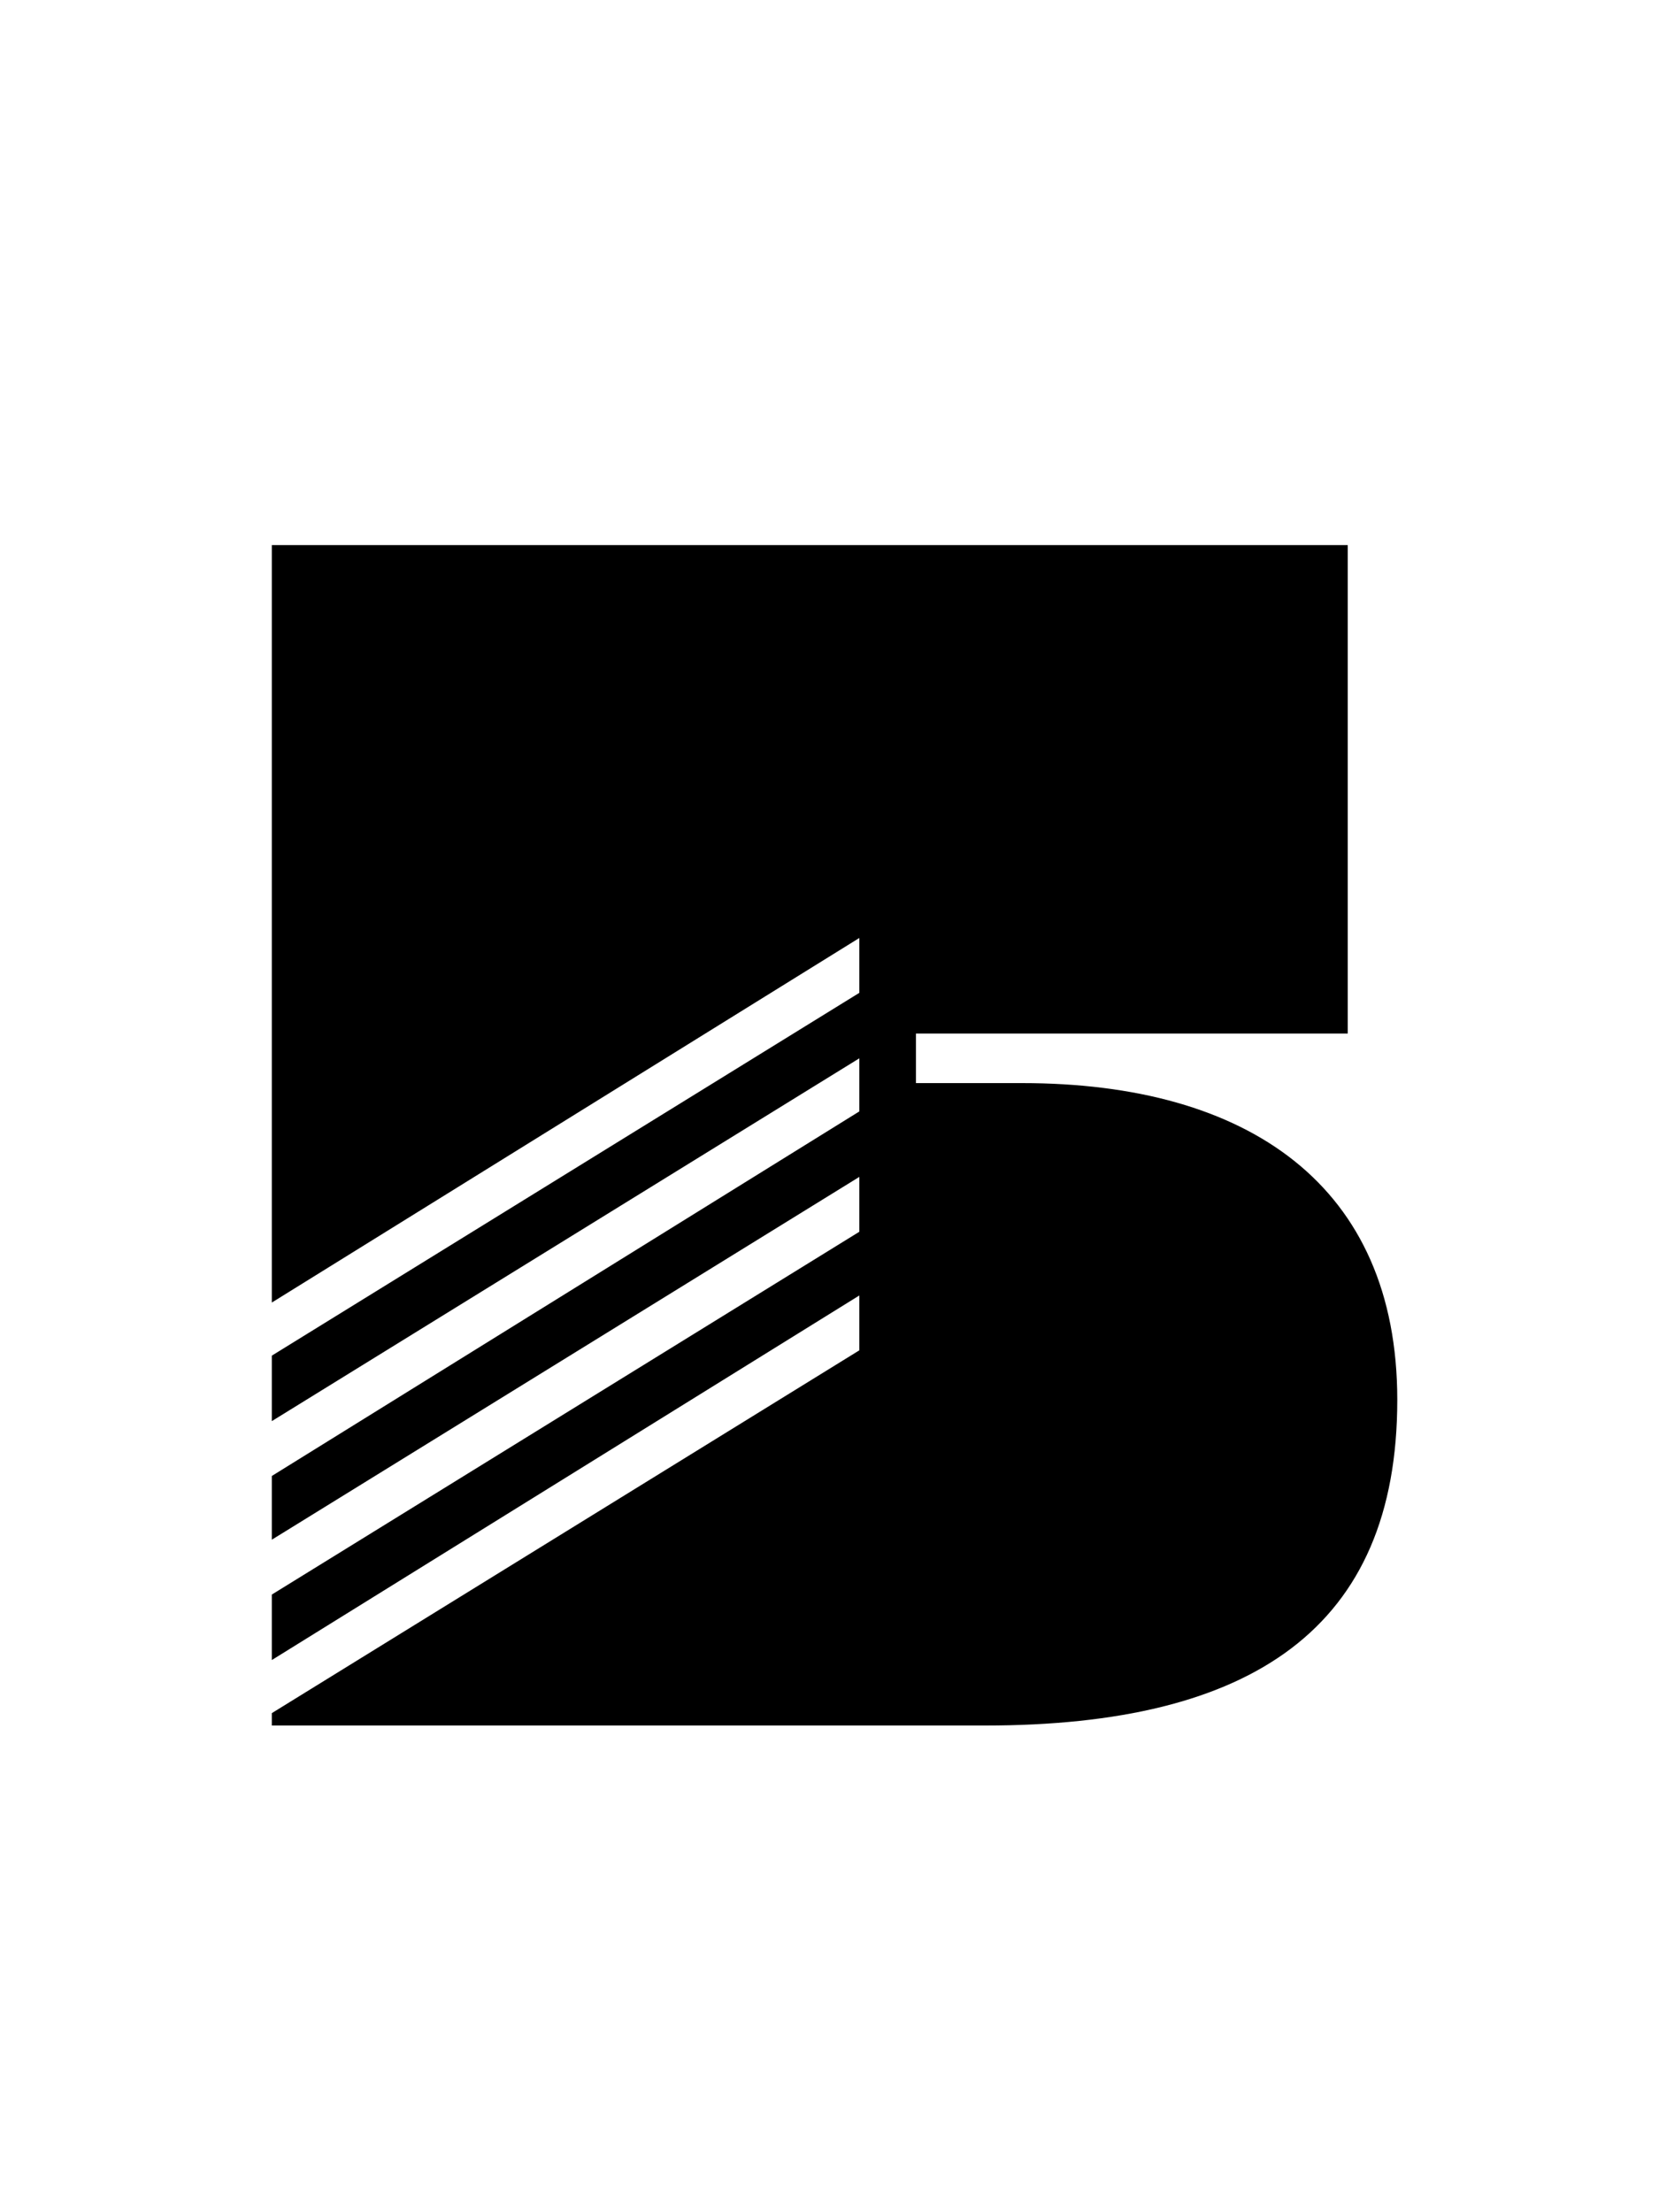 <svg width="75" height="100" viewBox="0 0 75 100" fill="none" xmlns="http://www.w3.org/2000/svg">
<path d="M38.848 42.4V44.88L12.288 61.28V64.24L38.848 47.84V50.24L12.288 66.72V69.6L38.848 53.2V55.68L12.288 72.08V75.04L38.848 58.56V61.04L12.288 77.44V78H44.528C56.608 78 63.168 73.6 63.168 63.28C63.168 53.6 56.448 48.96 46.208 48.96H41.408V46.72H60.928V24.64H12.288V58.88L38.848 42.4Z" fill="black"/>
</svg>
